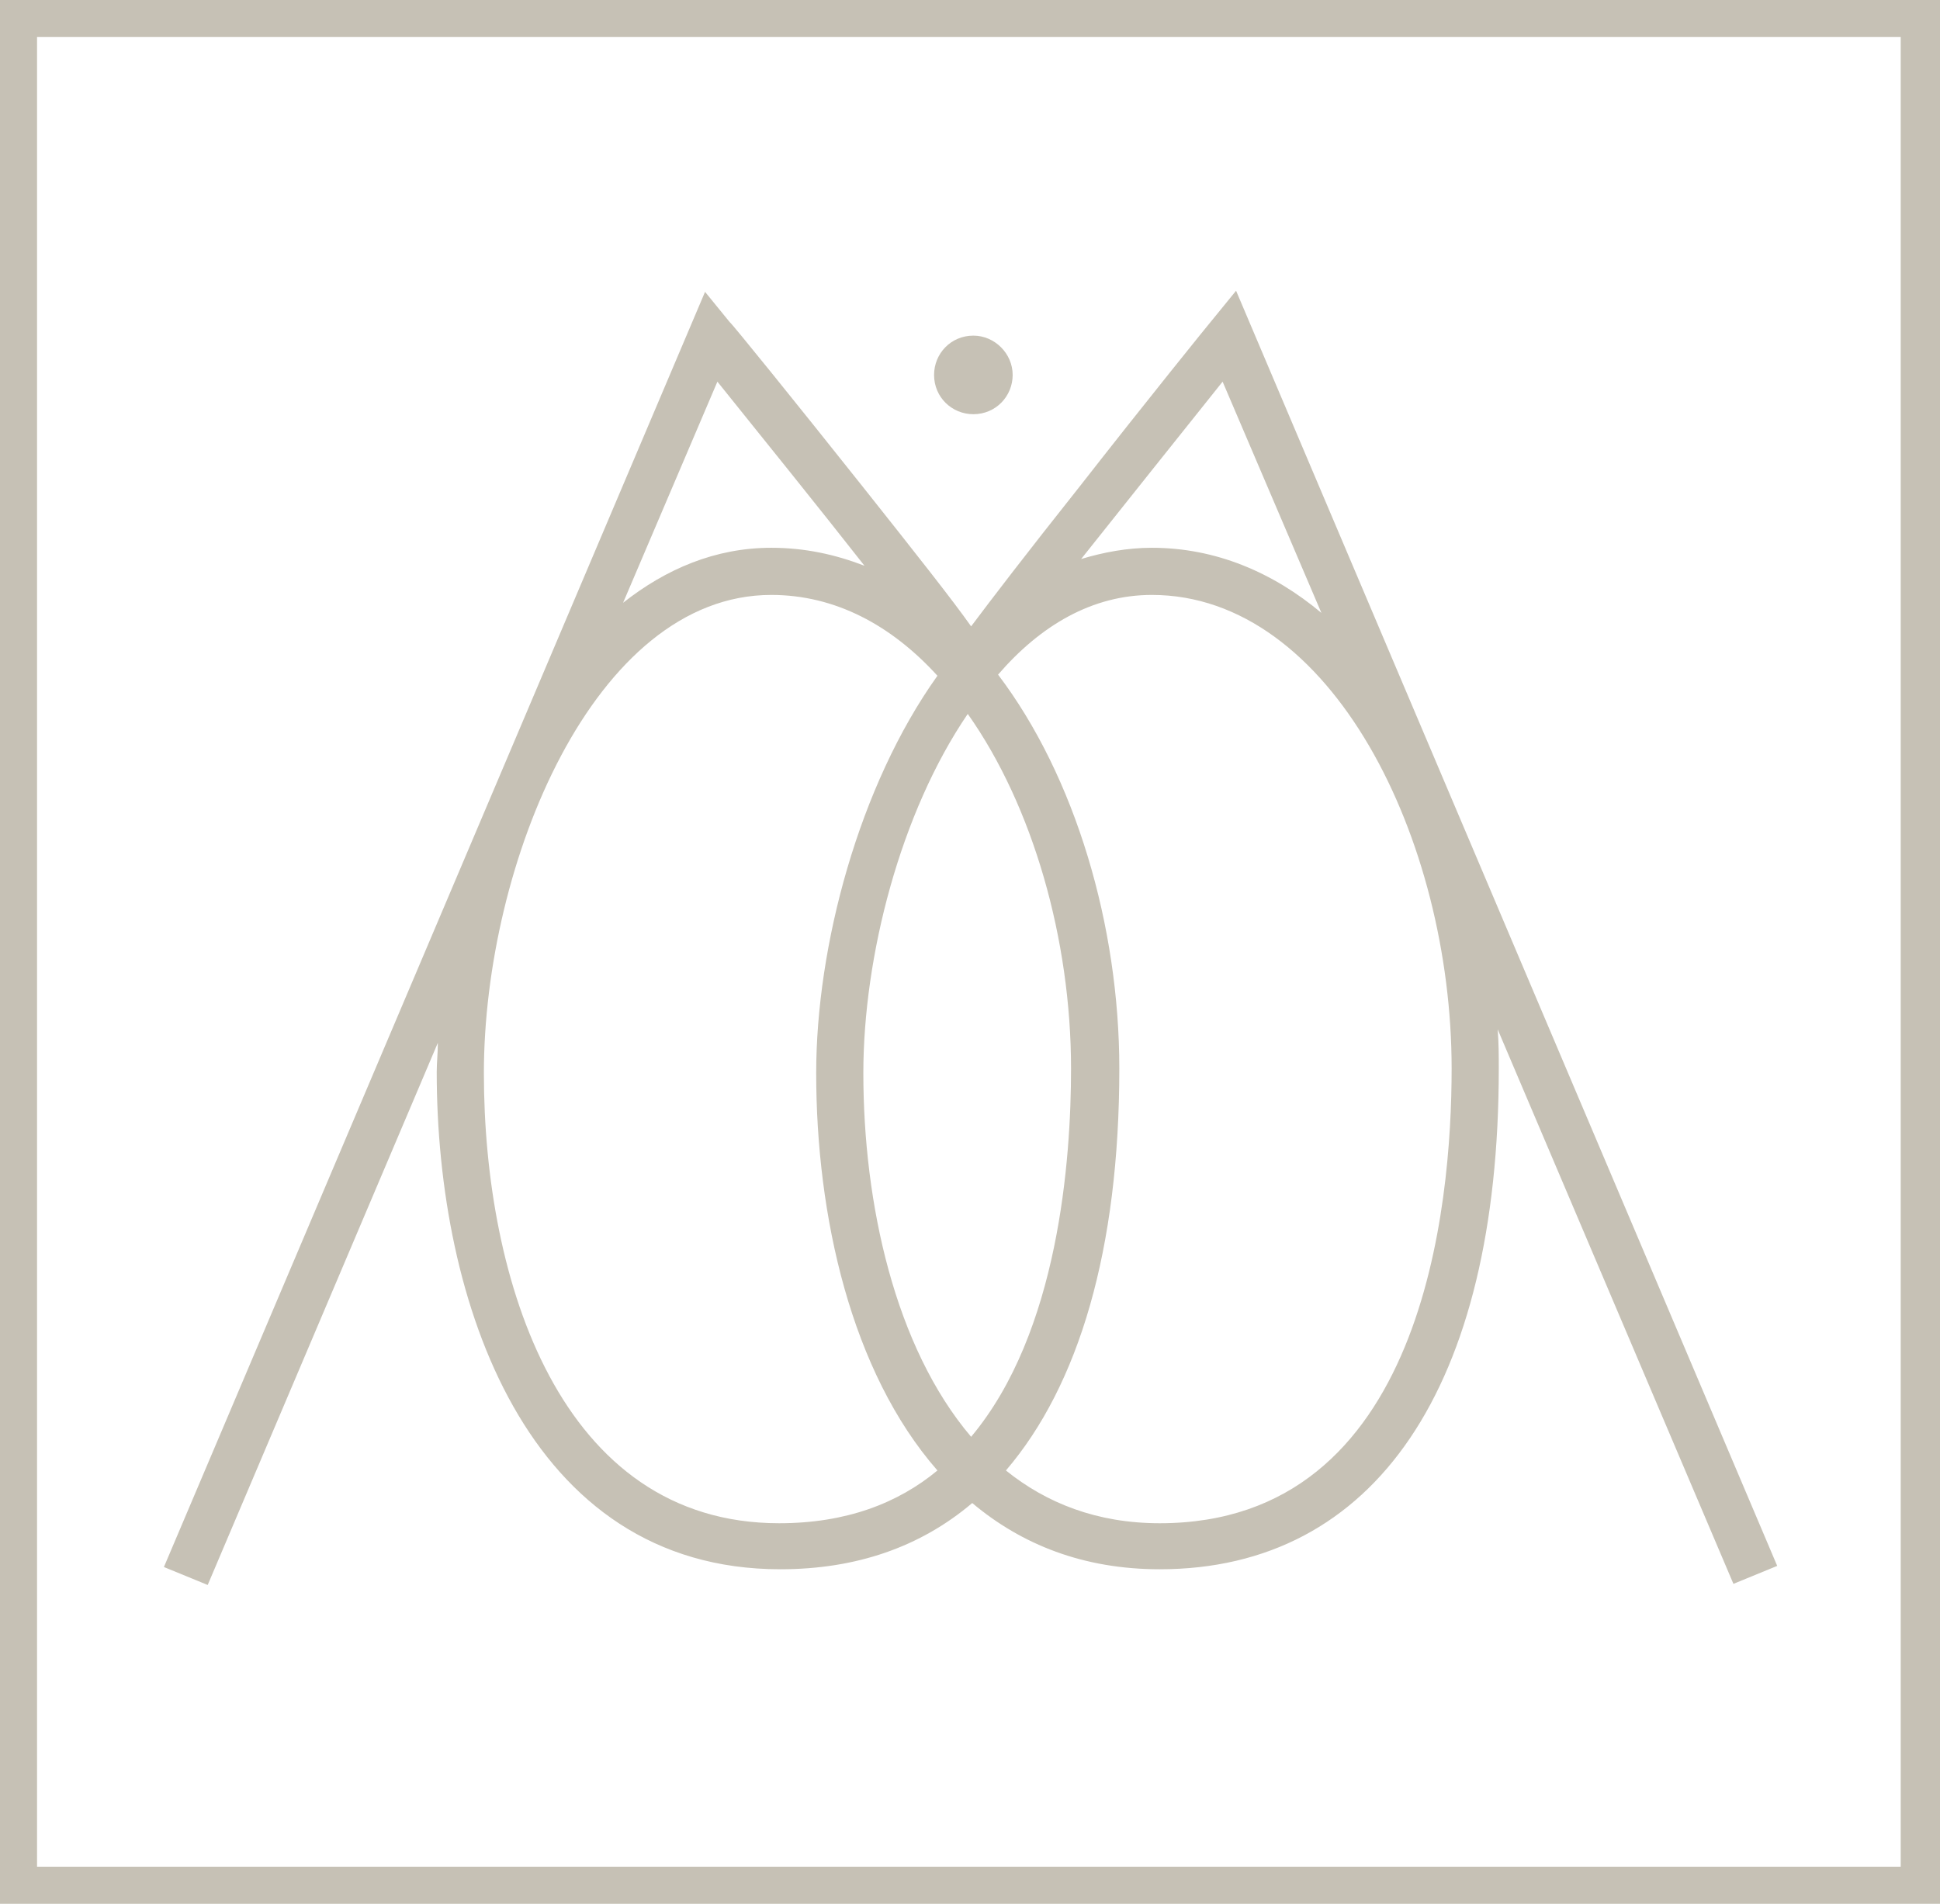 <?xml version="1.0" encoding="utf-8"?>
<!-- Generator: Adobe Illustrator 26.5.0, SVG Export Plug-In . SVG Version: 6.00 Build 0)  -->
<svg version="1.1" id="Capa_1" xmlns="http://www.w3.org/2000/svg" xmlns:xlink="http://www.w3.org/1999/xlink" x="0px" y="0px"
	 viewBox="0 0 172.8 169.6" style="enable-background:new 0 0 172.8 169.6;" xml:space="preserve">
<style type="text/css">
	.st0{fill:#C6C1B5;}
</style>
<path class="st0" d="M39,92.9c0,0.9-0.1,1.8-0.1,2.6c0,20.4,8,44.3,30.6,44.3c6.8,0,12.5-2,17.1-5.9c4.4,3.7,9.9,5.9,16.7,5.9
	c19.2,0,30.2-16.3,30.2-44.6c0-1.1,0-2.3-0.1-3.5l21,49.4l3.9-1.6L110.1,25.9l-2.2,2.7c-0.1,0.1-6,7.4-11.7,14.7
	c-5,6.3-7.9,10.1-9.7,12.5c-1.7-2.4-4.7-6.2-9.7-12.5C71,36,65.1,28.7,65,28.7L62.8,26L14.6,139.6l3.9,1.6L39,92.9L39,92.9z
	 M108.9,34l8.8,20.6c-4.3-3.6-9.4-5.8-15.1-5.8c-2.2,0-4.3,0.4-6.3,1C100.2,44.9,104.9,39,108.9,34z M102.6,53
	c16,0,26.7,21.8,26.7,42.2c0,12.2-2.5,40.5-26,40.5c-5.6,0-10.1-1.8-13.7-4.7c6.5-7.6,10.1-19.7,10.1-35.8c0-12.7-3.9-26-10.8-35.1
	C92.7,55.7,97.3,53,102.6,53L102.6,53z M95.4,95.2c0,8.1-1.1,23.5-8.9,32.8c-6.8-8-9.6-20.8-9.6-32.4c0-10.4,3.3-23.2,9.3-32
	C92,71.8,95.4,83.7,95.4,95.2L95.4,95.2z M63.9,34C68,39.1,73,45.3,77,50.4c-2.6-1-5.3-1.6-8.3-1.6c-5,0-9.4,1.9-13.2,4.9L63.9,34
	L63.9,34z M68.7,53c5.7,0,10.7,2.7,14.8,7.2c-7,9.8-10.8,24.1-10.8,35.4c0,12.7,3.1,26.6,10.8,35.4c-3.5,2.9-8.1,4.7-14.1,4.7
	c-19.5,0-26.3-21.6-26.3-40.1C43.1,77,52.9,53,68.7,53z"/>
<path class="st0" d="M86.7,36.9c2,0,3.5-1.6,3.5-3.5c0-1.9-1.6-3.5-3.5-3.5c-2,0-3.5,1.6-3.5,3.5C83.2,35.4,84.8,36.9,86.7,36.9z"/>
<path class="st0" d="M0,0v169.6h172.8V0H0z M169.3,166.3H3.3V3.3h166V166.3z"/>
</svg>

